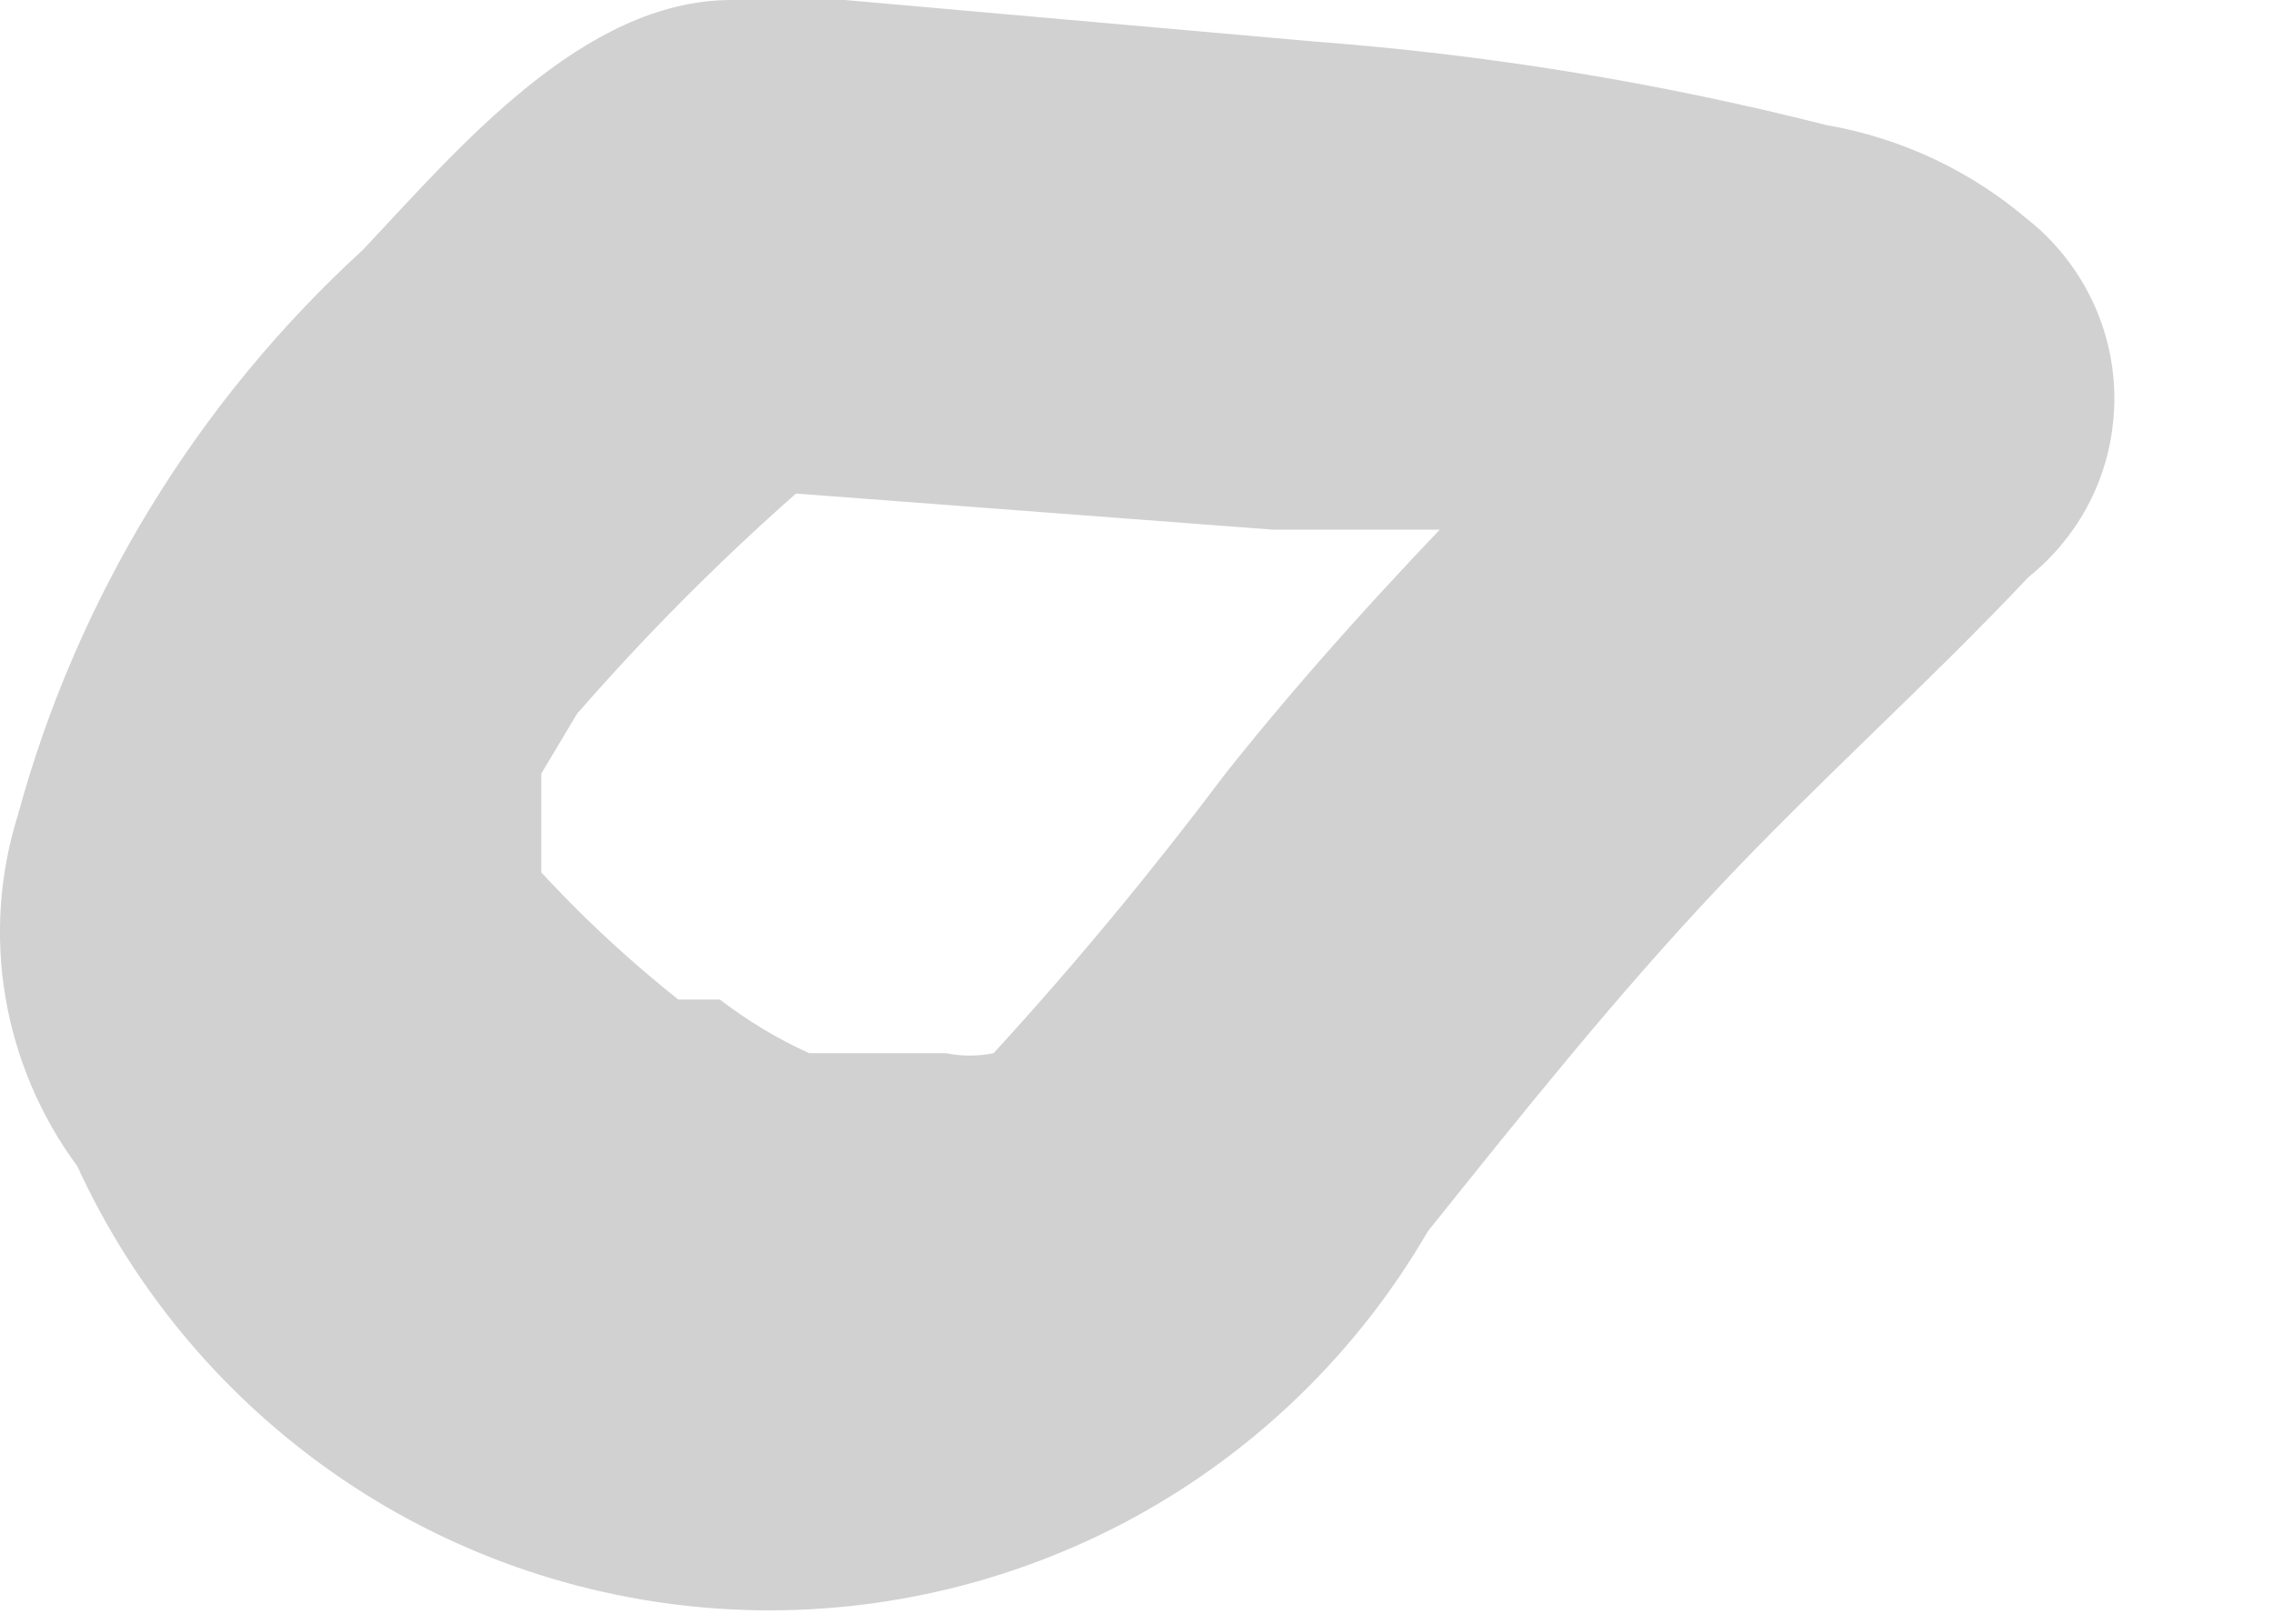 <?xml version="1.0" encoding="utf-8"?>
<svg xmlns="http://www.w3.org/2000/svg" fill="none" height="100%" overflow="visible" preserveAspectRatio="none" style="display: block;" viewBox="0 0 7 5" width="100%">
<path d="M5.368 0.678C4.818 1.246 4.269 1.759 3.774 2.382C3.55 2.68 3.312 2.968 3.06 3.243C3.011 3.253 2.961 3.253 2.913 3.243C3.023 3.243 2.821 3.243 2.913 3.243H2.638C2.766 3.243 2.51 3.243 2.638 3.243H2.492C2.394 3.199 2.302 3.143 2.217 3.078H2.089C1.865 2.9 1.662 2.697 1.484 2.473L1.667 2.785C1.667 2.785 1.667 3.023 1.667 2.913C1.667 2.913 1.667 2.913 1.667 2.821C1.667 3.023 1.667 2.73 1.667 2.821C1.667 2.62 1.667 2.638 1.667 2.547C1.667 2.656 1.667 2.455 1.667 2.547V2.382L1.777 2.198C2.061 1.872 2.374 1.572 2.711 1.301L2.217 1.502L3.921 1.631H4.232H4.397H4.965L5.386 1.74C5.496 1.74 5.221 1.649 5.386 1.74C5.312 1.688 5.25 1.621 5.203 1.543C5.157 1.466 5.128 1.379 5.117 1.289C5.107 1.199 5.116 1.108 5.143 1.021C5.171 0.935 5.216 0.855 5.276 0.788C5.213 0.852 5.162 0.927 5.127 1.011C5.093 1.094 5.075 1.183 5.075 1.273C5.075 1.363 5.093 1.453 5.127 1.536C5.162 1.619 5.213 1.695 5.276 1.759C5.34 1.823 5.416 1.873 5.499 1.908C5.582 1.942 5.672 1.96 5.762 1.96C5.852 1.96 5.941 1.942 6.025 1.908C6.108 1.873 6.184 1.823 6.247 1.759C6.389 1.615 6.469 1.421 6.469 1.218C6.469 1.016 6.389 0.822 6.247 0.678C6.07 0.526 5.855 0.425 5.624 0.385C5.108 0.254 4.58 0.168 4.049 0.128L2.602 0H2.253C1.795 0 1.411 0.458 1.118 0.769C0.606 1.237 0.237 1.841 0.055 2.51C-0.002 2.692 -0.015 2.885 0.017 3.072C0.049 3.26 0.125 3.438 0.238 3.591C0.417 3.981 0.7 4.315 1.056 4.556C1.412 4.797 1.827 4.935 2.256 4.956C2.685 4.977 3.112 4.879 3.49 4.674C3.867 4.469 4.181 4.164 4.397 3.792C4.69 3.426 4.983 3.06 5.295 2.73C5.606 2.4 5.936 2.107 6.247 1.777C6.393 1.66 6.487 1.491 6.507 1.305C6.528 1.12 6.474 0.934 6.357 0.788C6.241 0.642 6.071 0.549 5.885 0.528C5.7 0.507 5.514 0.561 5.368 0.678Z" fill="#D1D1D1" id="Vector"/>
</svg>
